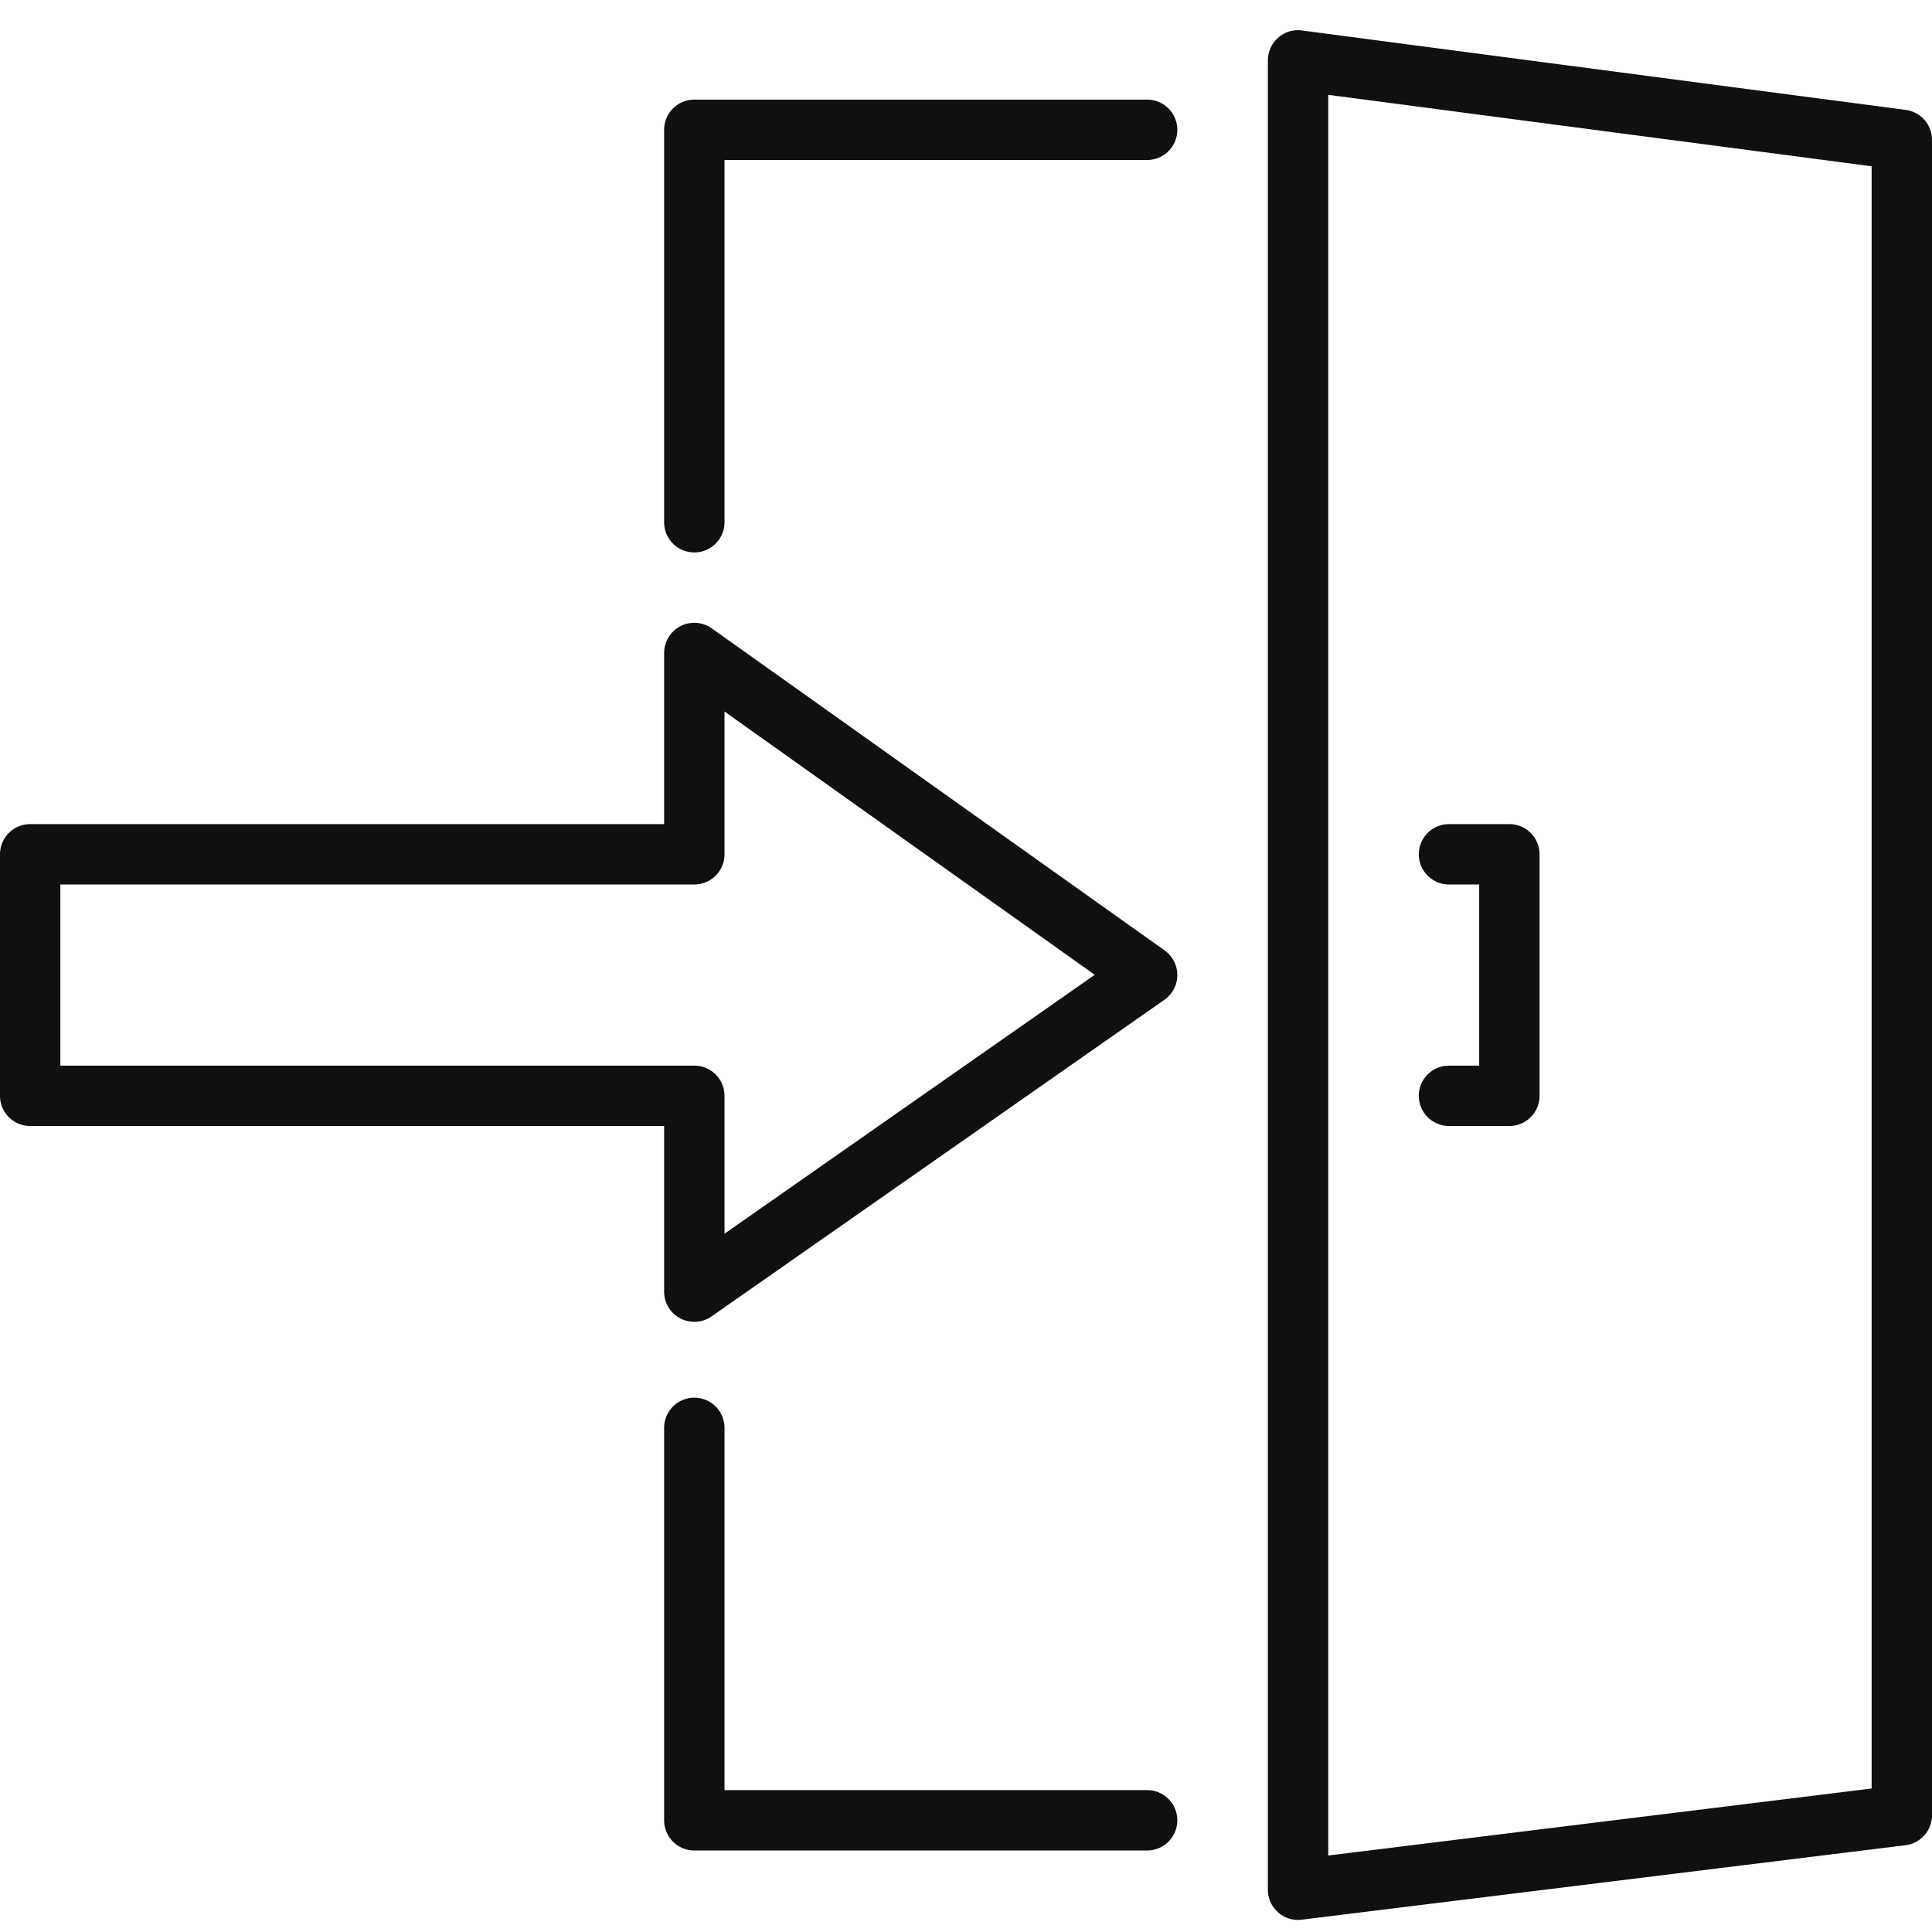 <svg xmlns="http://www.w3.org/2000/svg" xmlns:xlink="http://www.w3.org/1999/xlink" width="64" height="64" viewBox="0 0 64 64">
  <defs>
    <clipPath id="clip-path">
      <rect id="長方形_2798" data-name="長方形 2798" width="64" height="64" transform="translate(0 -1)" fill="#101010"/>
    </clipPath>
  </defs>
  <g id="step02" transform="translate(0 1)" clip-path="url(#clip-path)">
    <path id="パス_503" data-name="パス 503" d="M38.579,30.483l-15-10.667A1,1,0,0,0,22,20.632V26.3H1a1,1,0,0,0-1,1v8a1,1,0,0,0,1,1H22v5.488a1,1,0,0,0,1.573.819l15-10.488a1,1,0,0,0,.006-1.635M24,39.868V35.3a1,1,0,0,0-1-1H2v-6H23a1,1,0,0,0,1-1V22.57l12.265,8.722Z" fill="#101010"/>
    <path id="パス_504" data-name="パス 504" d="M63.131,2.641,43.131.01a.981.981,0,0,0-.79.239A1,1,0,0,0,42,1V61.6a1,1,0,0,0,1,1,.987.987,0,0,0,.122-.008l20-2.467A1,1,0,0,0,64,59.13V3.632a1,1,0,0,0-.869-.991M62,58.246l-18,2.22V2.142L62,4.509Z" fill="#101010"/>
    <path id="パス_505" data-name="パス 505" d="M48,34.3a1,1,0,0,0,0,2h2a1,1,0,0,0,1-1v-8a1,1,0,0,0-1-1H48a1,1,0,0,0,0,2h1v6Z" fill="#101010"/>
    <path id="パス_506" data-name="パス 506" d="M38,58.3H24v-12a1,1,0,0,0-2,0v13a1,1,0,0,0,1,1H38a1,1,0,0,0,0-2" fill="#101010"/>
    <path id="パス_507" data-name="パス 507" d="M38,2.3H23a1,1,0,0,0-1,1v13a1,1,0,0,0,2,0V4.3H38a1,1,0,1,0,0-2" fill="#101010"/>
  </g>
</svg>
